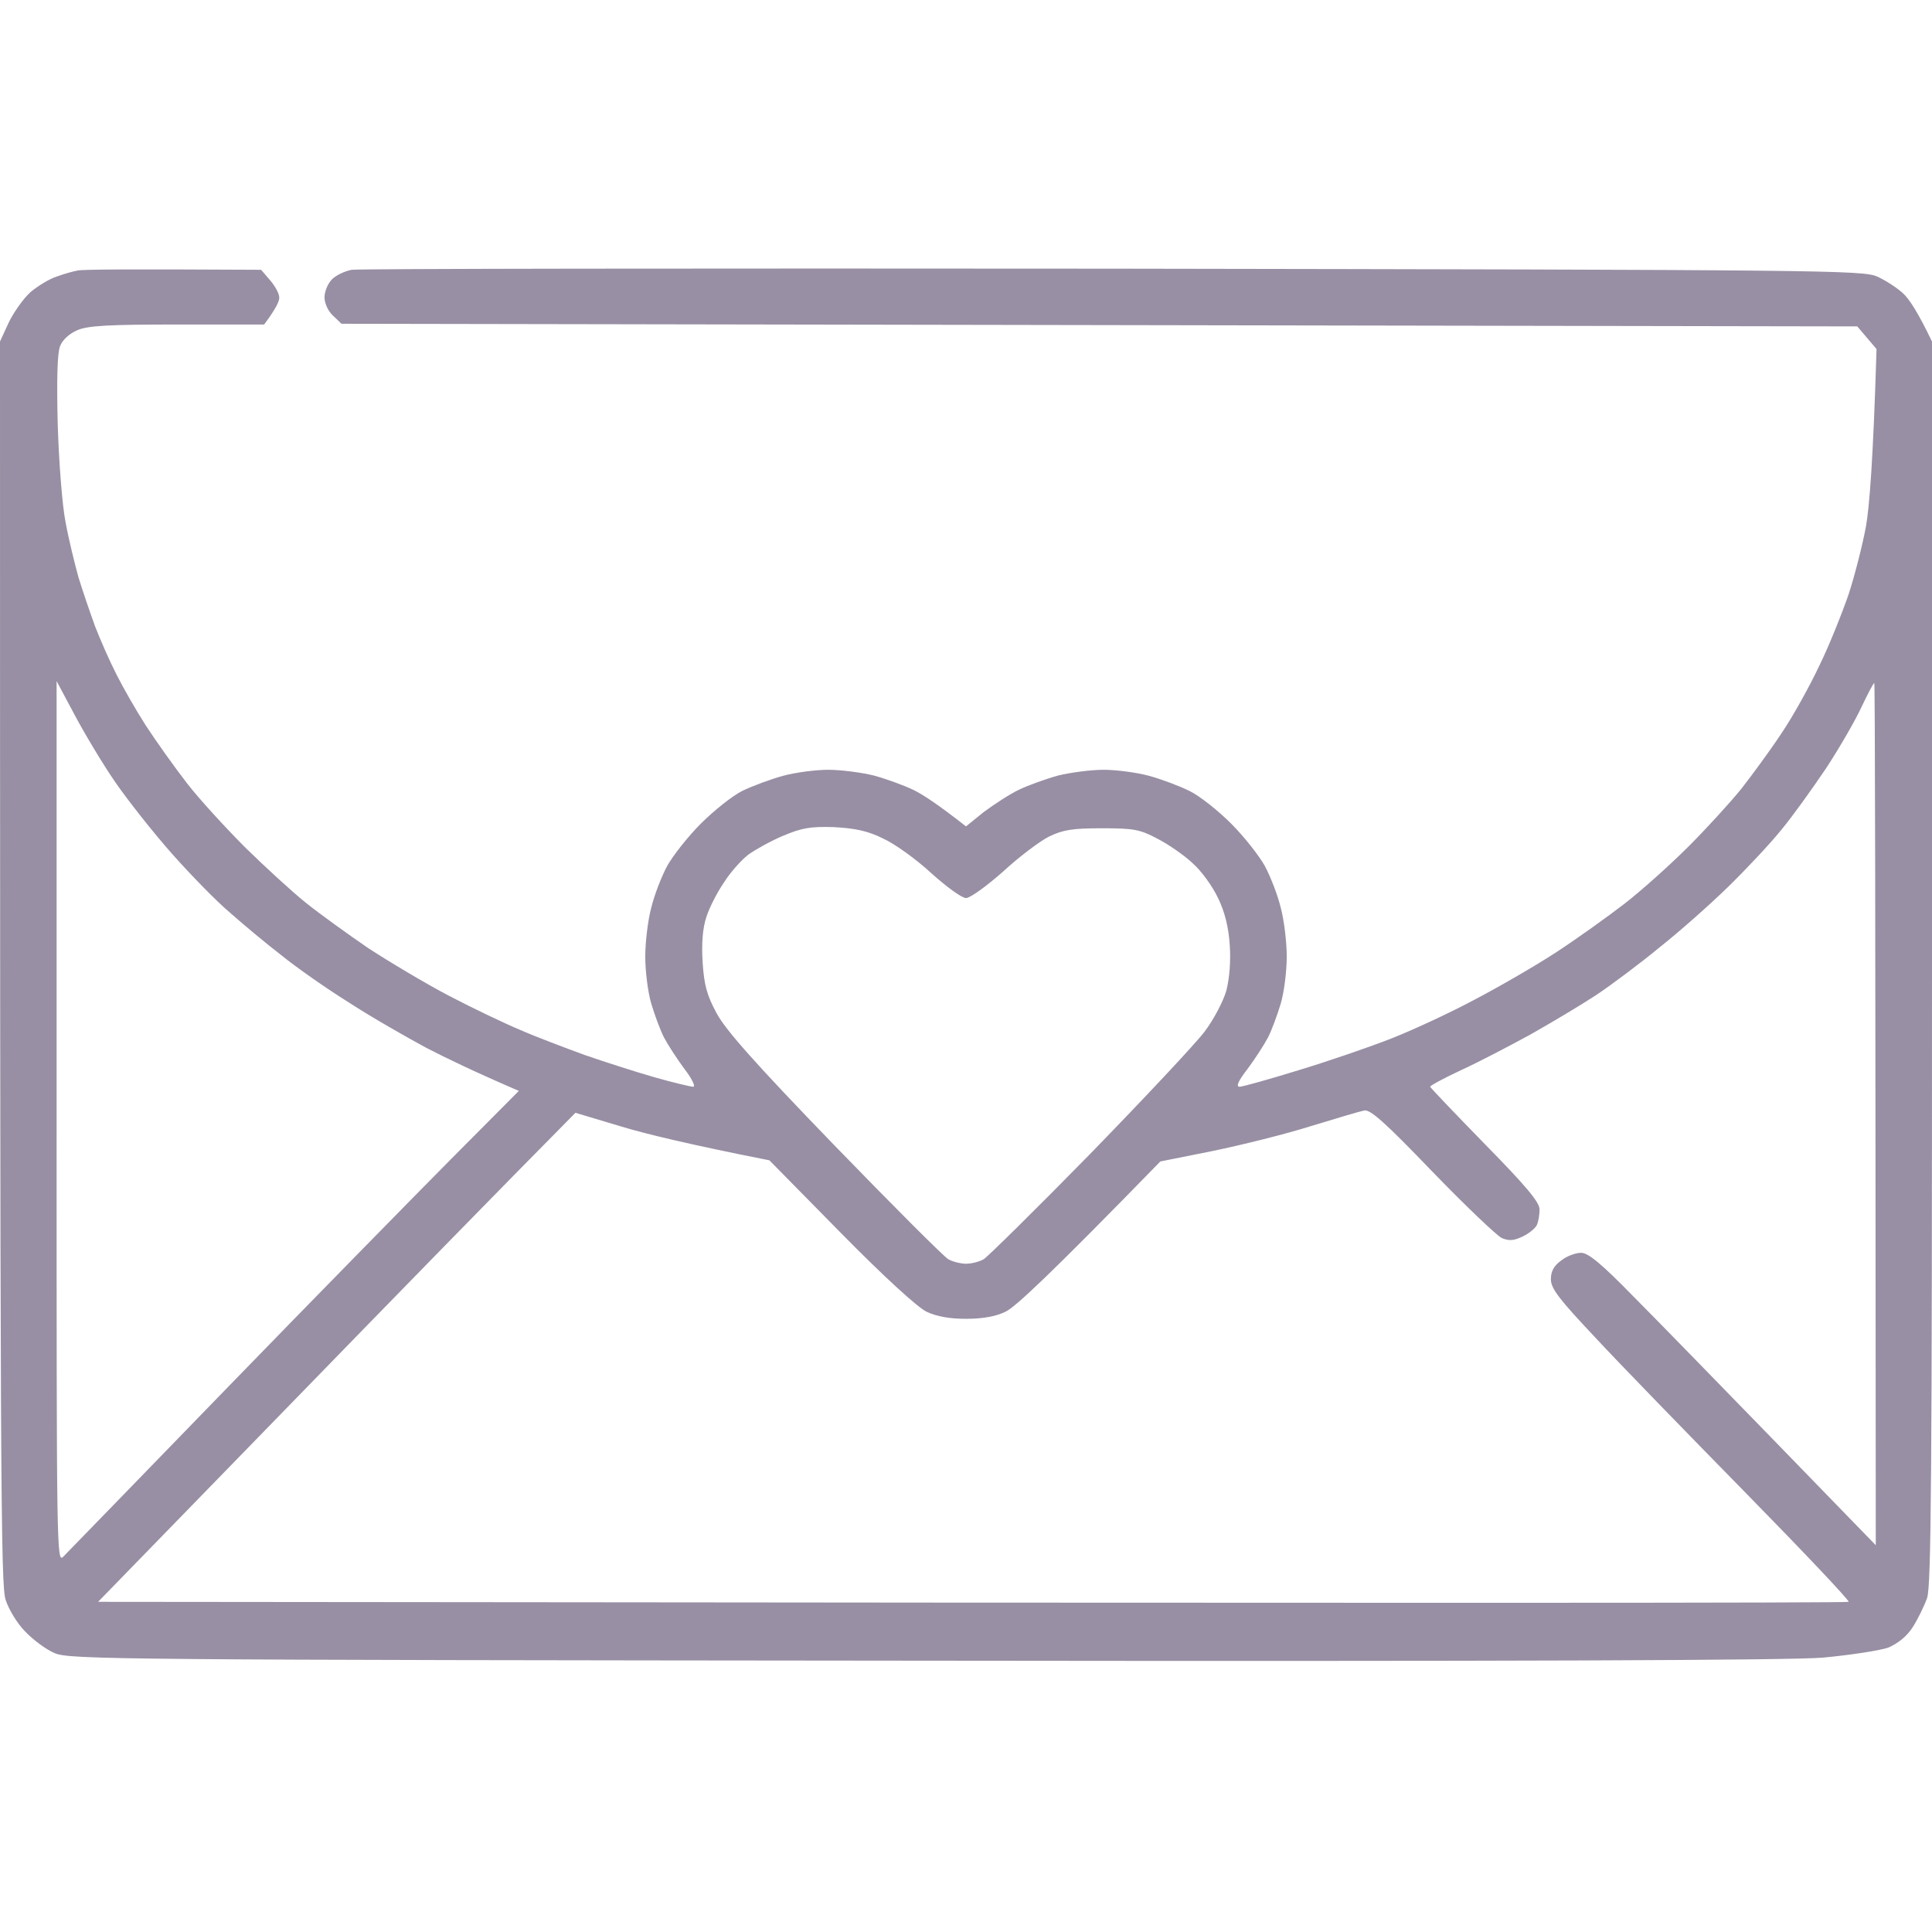 <?xml version="1.0" encoding="UTF-8"?> <svg xmlns="http://www.w3.org/2000/svg" width="512" height="512" viewBox="0 0 512 512" fill="none"><path fill-rule="evenodd" clip-rule="evenodd" d="M69.2 71.5L71.6 74.3C72.9 75.8 74 77.8 74 78.8C74.1 79.7 73.2 81.7 70 86H47C28.8 86 23.3 86.3 20.5 87.5C18.4 88.4 16.5 90.1 15.9 91.8C15.2 93.6 15 100.5 15.3 112.5C15.6 122.4 16.5 134.1 17.4 138.5C18.2 142.9 19.8 149.4 20.8 153C21.9 156.6 23.9 162.4 25.2 166C26.6 169.6 29.1 175.3 30.9 178.8C32.6 182.2 36.1 188.3 38.6 192.2C41.2 196.2 46.1 203.1 49.5 207.5C52.9 211.9 60 219.6 65.1 224.7C70.3 229.8 77.4 236.3 81 239.2C84.6 242.1 92.1 247.5 97.5 251.2C103 254.8 112.7 260.6 119 263.9C125.3 267.2 133.9 271.3 138 273C142.1 274.8 149.8 277.7 155 279.6C160.2 281.4 168.6 284.1 173.5 285.5C178.4 286.9 183.1 288 183.7 288C184.4 288 183.4 285.9 181.4 283.3C179.4 280.6 177 276.9 176 275C175 273.1 173.5 269 172.6 266C171.7 263 171 257.4 171 253.5C171 249.7 171.7 243.8 172.6 240.5C173.4 237.2 175.3 232.3 176.8 229.5C178.3 226.8 182.3 221.7 185.7 218.3C189.2 214.8 194.1 210.9 196.7 209.6C199.4 208.3 204.2 206.5 207.5 205.6C210.8 204.7 216.2 204 219.5 204C222.8 204 228.2 204.7 231.5 205.5C234.8 206.4 239.5 208.1 242 209.3C244.5 210.5 248.6 213.2 256 219L260.7 215.2C263.4 213.2 267.5 210.5 270 209.3C272.5 208.1 277.2 206.4 280.5 205.5C283.8 204.7 289.2 204 292.5 204C295.8 204 301.2 204.7 304.5 205.6C307.8 206.5 312.6 208.3 315.2 209.6C317.9 210.9 322.8 214.8 326.3 218.3C329.7 221.7 333.7 226.8 335.2 229.5C336.7 232.3 338.6 237.2 339.4 240.5C340.3 243.8 341 249.7 341 253.5C341 257.4 340.3 263 339.4 266C338.5 269 337 273.1 336 275C335 276.9 332.6 280.6 330.6 283.3C328.1 286.5 327.5 288 328.5 288C329.3 288 336.4 286 344.2 283.6C352.1 281.2 363.2 277.4 369 275.1C374.8 272.8 384.7 268.2 391 264.8C397.3 261.5 407 255.9 412.5 252.3C418 248.7 426.1 242.9 430.5 239.5C434.9 236.1 442.5 229.3 447.4 224.4C452.3 219.5 458.6 212.6 461.5 209C464.3 205.4 469.1 198.9 472 194.5C475 190.1 479.5 182 482.1 176.5C484.8 171 488.2 162.4 489.9 157.5C491.5 152.6 493.6 144.4 494.5 139.5C495.4 134.3 496.4 122.4 497.3 92.5L492.2 86.5L90.5 85.8L88.2 83.6C86.9 82.4 86 80.3 86 78.8C86 77.2 86.9 75.1 88 74C89.1 72.9 91.5 71.8 93.2 71.5C95 71.2 185.8 71.1 295 71.2C483.8 71.5 493.7 71.6 497.5 73.3C499.7 74.3 502.8 76.3 504.4 77.8C506 79.3 508.3 82.8 512 90.5V255C512 391.7 511.8 420.2 510.7 423.5C509.9 425.7 508.2 429.2 506.9 431.2C505.4 433.6 503 435.5 500.5 436.6C498.3 437.4 490.4 438.6 483 439.3C473.5 440 402.8 440.3 244 440.1C31.5 439.9 18.3 439.8 14.5 438.1C12.3 437.2 8.8 434.6 6.7 432.4C4.6 430.3 2.3 426.5 1.5 424C0.2 420.1 0 397.7 0 90.5L2.3 85.5C3.6 82.8 6.2 79.1 8.1 77.4C10 75.8 13.1 73.9 15 73.3C16.9 72.6 19.4 71.9 20.5 71.7C21.6 71.4 33 71.3 69.2 71.5ZM15 297.5C15 411.5 15 414.4 16.8 412.5C17.9 411.4 37.3 391.4 60 368C82.7 344.6 109.5 317.3 119.4 307.3L137.5 289.1C125.9 284.1 118.2 280.4 113 277.7C107.8 274.9 98.5 269.6 92.5 265.7C86.4 261.9 78.3 256.2 74.5 253.1C70.6 250.1 64.6 245.1 61.1 242C57.5 239 50.7 232 45.8 226.5C40.9 221 34.1 212.4 30.7 207.5C27.3 202.6 22.4 194.4 19.8 189.5L15 180.5V297.5ZM484 203.5C480.3 209 475 216.4 472 220C469.1 223.6 462.8 230.3 458.1 234.9C453.4 239.5 445.3 246.7 440 250.9C434.8 255.2 427.2 260.9 423 263.7C418.9 266.4 411 271.1 405.5 274.2C400 277.2 391.8 281.5 387.2 283.6C382.7 285.7 379 287.7 379 288C379.1 288.3 385.6 295.1 393.6 303.3C404.4 314.3 408 318.6 408 320.5C408 321.9 407.7 323.7 407.3 324.6C406.9 325.5 405.2 326.9 403.5 327.7C401.2 328.8 399.9 328.9 398 328.1C396.7 327.5 388.3 319.5 379.5 310.4C367.1 297.5 363.1 293.9 361.5 294.3C360.4 294.5 354.1 296.4 347.5 298.4C340.9 300.5 329.2 303.4 321.5 305L307.5 307.8C277.4 338.7 269 346.4 266.5 347.6C263.9 348.9 260.3 349.5 256 349.5C251.7 349.5 248.2 348.9 245.5 347.6C243.1 346.4 234.3 338.4 222.7 326.6L203.9 307.5C182.7 303.3 171.1 300.5 164.5 298.5L152.5 294.9C132.9 314.7 104.4 343.9 76.6 372.5L26 424.5C385.1 424.9 489.6 424.8 489.9 424.5C490.3 424.3 477.9 411.2 462.5 395.5C447.1 379.8 429.2 361.4 422.8 354.5C413.2 344.3 411 341.5 411 339C411 336.9 411.8 335.4 413.8 334C415.3 332.8 417.7 332 419 332C420.9 332 424.5 335 432.6 343.3C438.7 349.4 455.7 366.9 470.4 382L497.1 409.5C497 232.4 496.9 181 496.7 181C496.5 181 495 183.8 493.4 187.2C491.8 190.7 487.6 198 484 203.5ZM198.3 226.5C196.5 227.9 193.6 231.1 191.9 233.8C190.1 236.4 188 240.5 187.2 243C186.2 246 185.9 250 186.2 255C186.6 261 187.3 263.7 189.9 268.5C192.3 273 200.3 282 221.1 303.5C236.5 319.4 250.1 333 251.3 333.7C252.5 334.4 254.7 334.9 256 334.9C257.4 334.9 259.5 334.4 260.7 333.7C261.8 333 274.5 320.5 288.9 305.8C303.3 291 317 276.4 319.3 273.3C321.7 270.1 324.2 265.3 325 262.5C325.8 259.4 326.2 254.8 325.9 250.5C325.6 245.8 324.6 241.7 322.8 238C321.4 235 318.4 230.8 316.1 228.8C313.9 226.7 309.7 223.8 306.8 222.3C302.1 219.8 300.5 219.5 292 219.5C284.3 219.5 281.7 219.9 278 221.7C275.6 222.9 270 227.1 265.8 231C261.5 234.8 257.1 238 256 238C254.9 238 250.8 235 246.8 231.4C242.8 227.7 237.1 223.6 234 222.2C230 220.2 226.6 219.5 221 219.2C214.8 219 212.5 219.4 207.5 221.5C204.2 222.9 200.1 225.2 198.3 226.5Z" fill="#988FA4"></path></svg> 